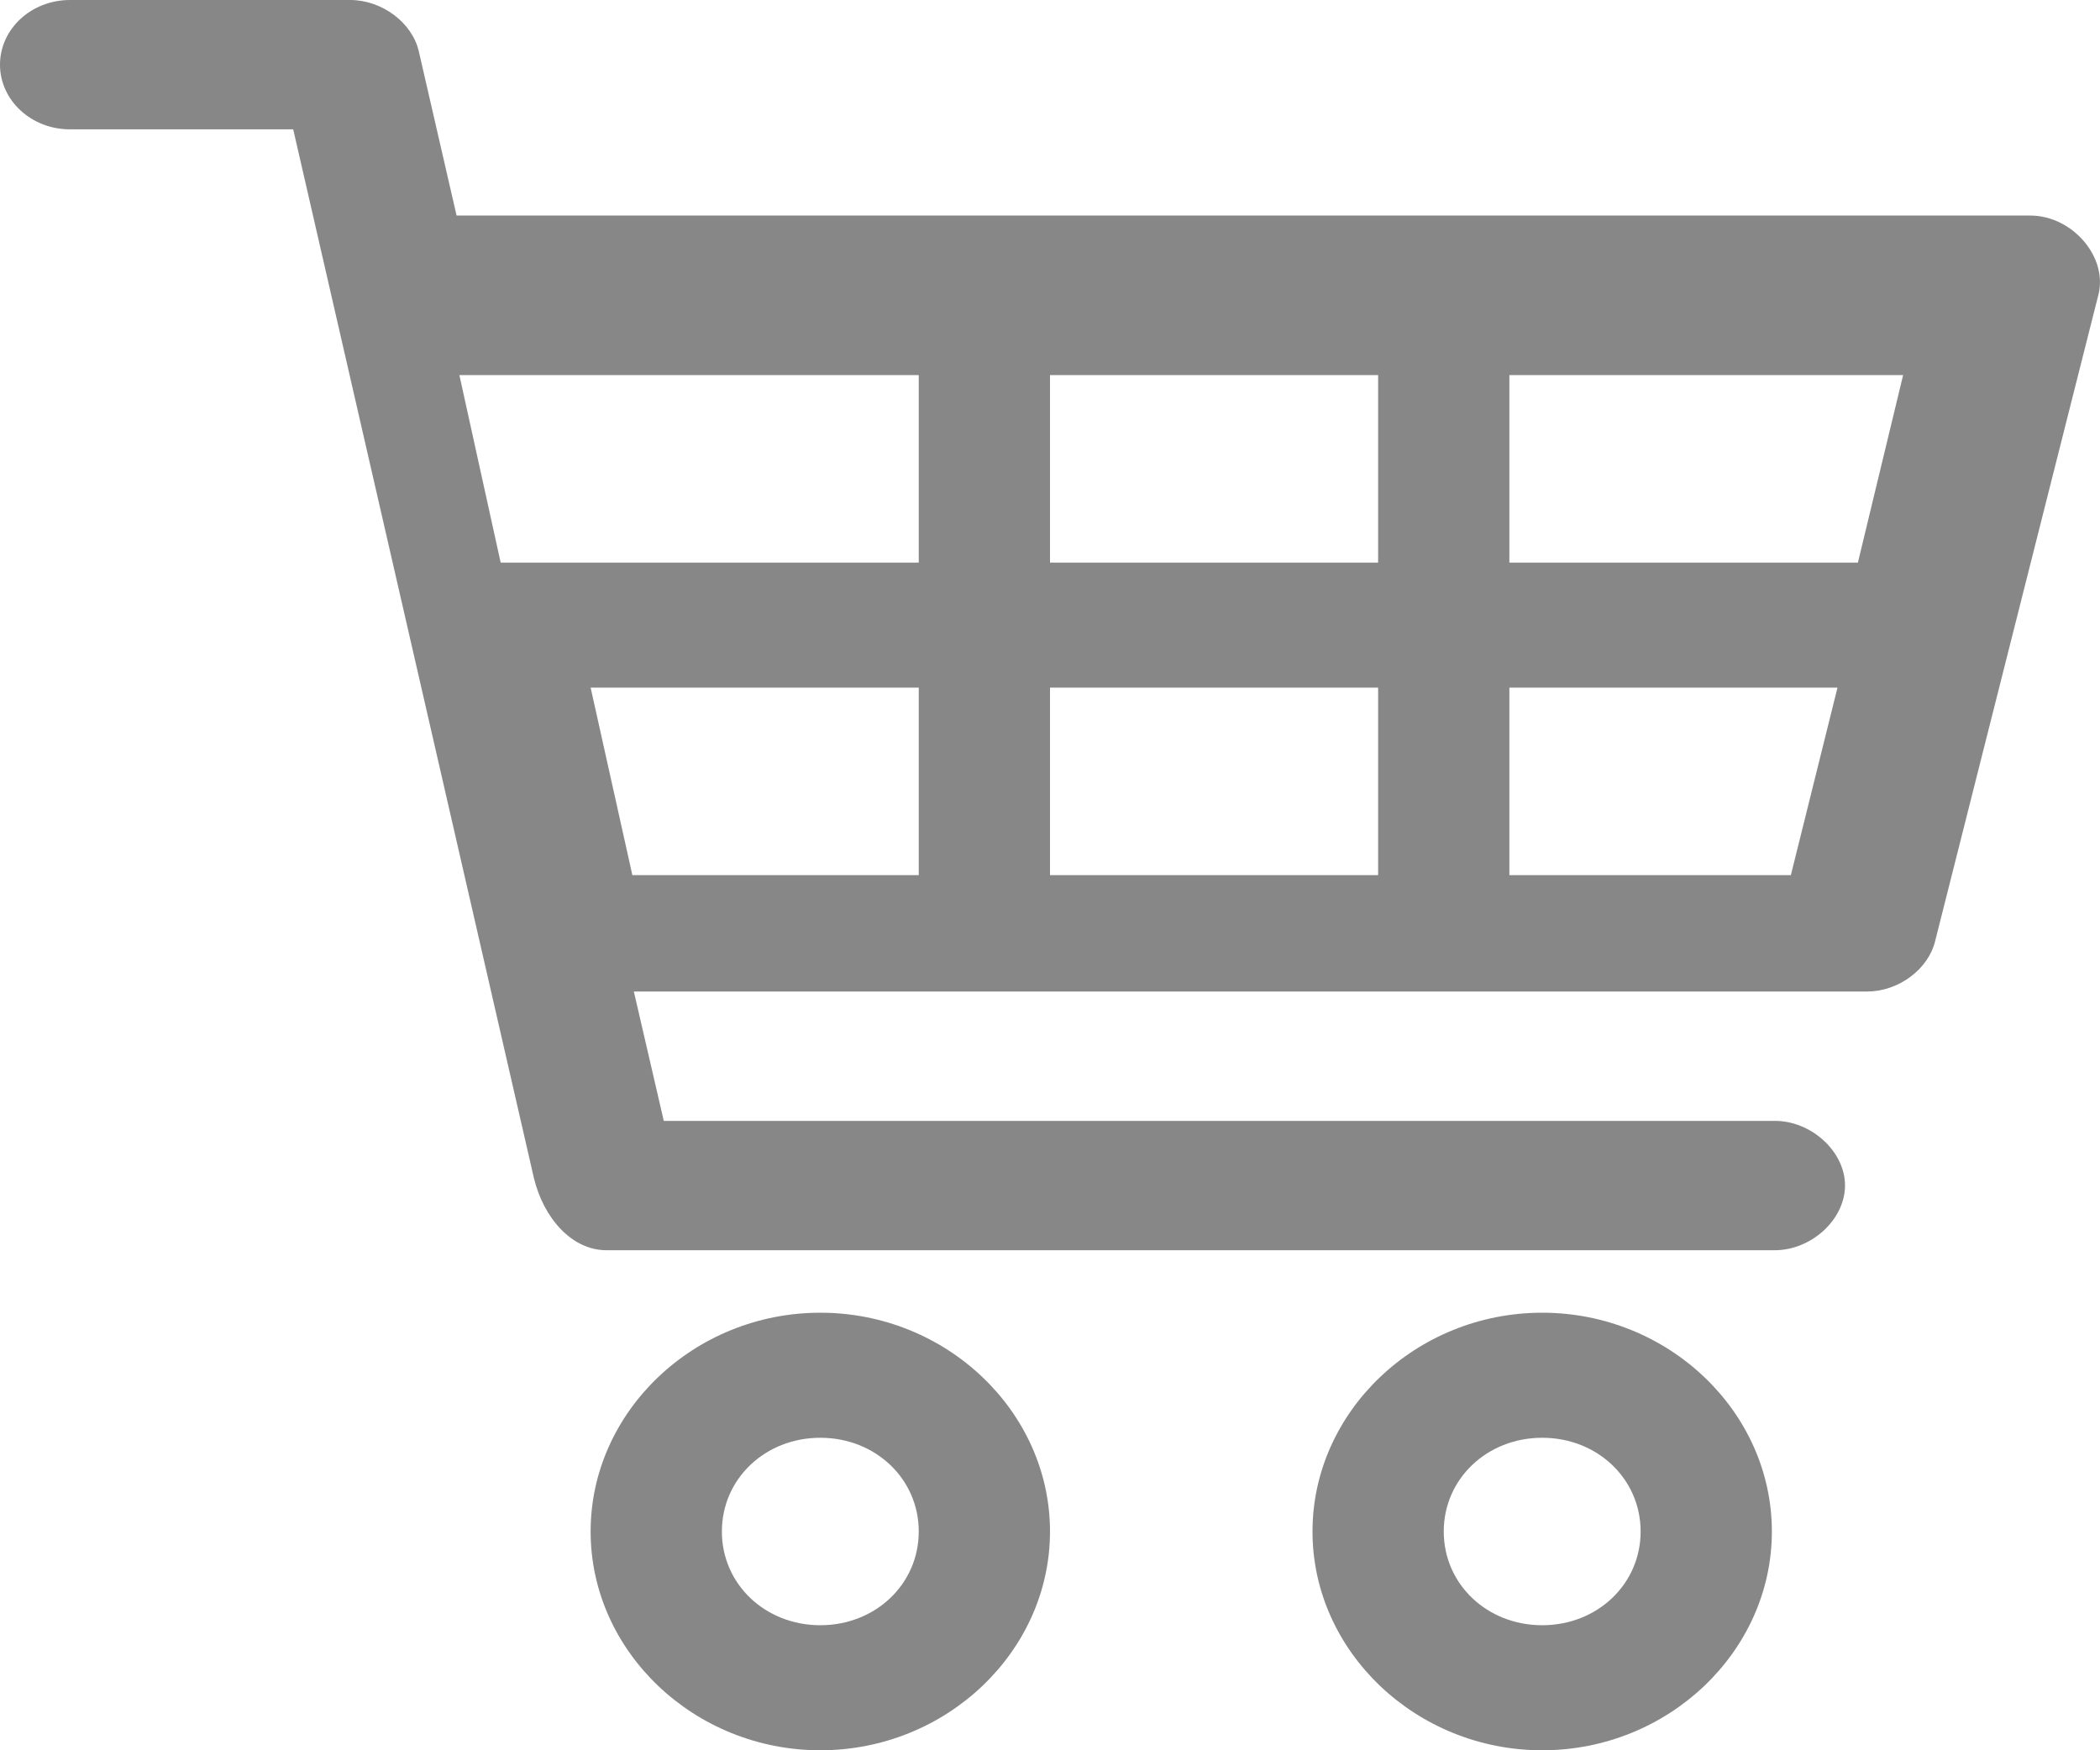 <svg xmlns="http://www.w3.org/2000/svg" width="24" height="20" viewBox="0 0 24 20">
    <path fill="#878787" fill-rule="nonzero" d="M.8 0C.358 0 0 .33 0 .739c0 .408.358.739.8.739h2.551l2.751 11.984c.109.451.43.827.834.824h13.338c.423.005.812-.349.812-.74 0-.39-.39-.744-.812-.738H7.586l-.342-1.478h14.097c.358-.002.697-.254.775-.577l1.867-7.39c.105-.428-.299-.897-.775-.9H5.218L4.786.585C4.709.257 4.365 0 4.001 0h-3.2zm4.45 4.286h5.25v2.143H5.722L5.25 4.286zm6.75 0h3.75v2.143H12V4.286zm5.25 0h4.5l-.517 2.143H17.25V4.286zM6.75 7.857h3.75V10H7.227L6.75 7.857zm5.25 0h3.75V10H12V7.857zm5.25 0H21L20.467 10H17.25V7.857zM9.375 15c-1.44 0-2.625 1.128-2.625 2.5S7.935 20 9.375 20 12 18.872 12 17.5 10.815 15 9.375 15zm8.25 0C16.185 15 15 16.128 15 17.5s1.185 2.5 2.625 2.5 2.625-1.128 2.625-2.5-1.185-2.5-2.625-2.5zm-8.25 1.429c.631 0 1.125.47 1.125 1.071s-.494 1.071-1.125 1.071-1.125-.47-1.125-1.071.494-1.071 1.125-1.071zm8.25 0c.631 0 1.125.47 1.125 1.071s-.494 1.071-1.125 1.071-1.125-.47-1.125-1.071.494-1.071 1.125-1.071z"/>
</svg>
